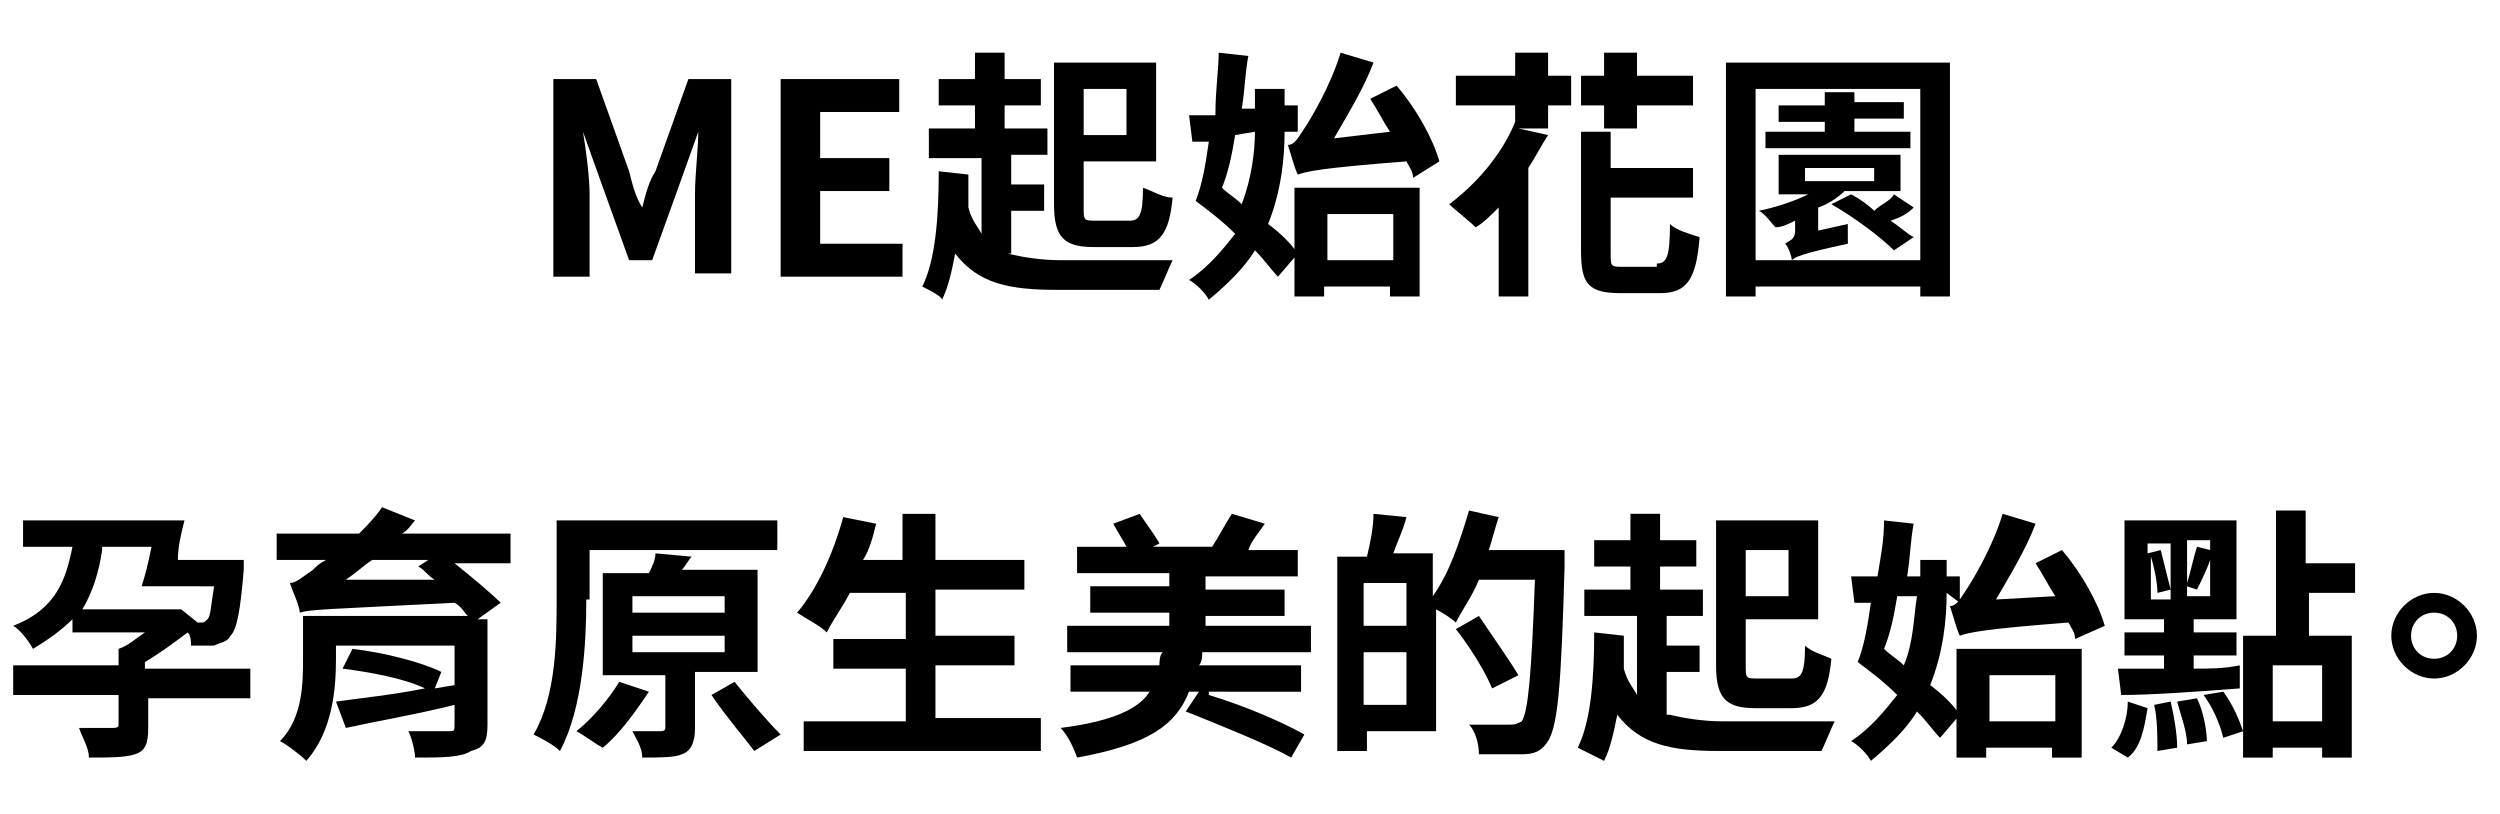 <?xml version="1.0" encoding="utf-8"?>
<!-- Generator: Adobe Illustrator 26.3.1, SVG Export Plug-In . SVG Version: 6.00 Build 0)  -->
<svg version="1.1" id="_イヤー_2" xmlns="http://www.w3.org/2000/svg" xmlns:xlink="http://www.w3.org/1999/xlink" x="0px"
	 y="0px" viewBox="0 0 75.9 24.7" style="enable-background:new 0 0 75.9 24.7;" xml:space="preserve">
<g>
	<path d="M16.8,2.4h1.3l1,2.8c0.1,0.4,0.2,0.8,0.4,1.1h0c0.1-0.4,0.2-0.8,0.4-1.1l1-2.8h1.3v5.9h-1.1V5.9c0-0.6,0.1-1.4,0.1-1.9h0
		l-0.5,1.4l-0.9,2.5h-0.7l-0.9-2.5l-0.5-1.4h0c0.1,0.6,0.2,1.4,0.2,1.9v2.5h-1.1V2.4z"/>
	<path d="M23.7,2.4h3.6v1h-2.4v1.4h2.1v1h-2.1v1.6h2.5v1h-3.7V2.4z"/>
	<path d="M30.6,7.7c0.4,0.1,1,0.2,1.6,0.2c0.6,0,2.7,0,3.4,0c-0.1,0.2-0.3,0.7-0.4,0.9h-3.1c-1.5,0-2.4-0.2-3.1-1.1
		c-0.1,0.5-0.2,1-0.4,1.4C28.6,9,28.2,8.8,28,8.7c0.4-0.8,0.5-2.1,0.5-3.5l0.9,0.1c0,0.4,0,0.7,0,1c0.1,0.4,0.3,0.6,0.4,0.8V4.8
		h-1.6V3.9h1.4V3.2h-1.1V2.4h1.1V1.6h0.9v0.8h1.1v0.8h-1.1v0.7h1.3v0.8h-1.1v0.9h1v0.8h-1V7.7z M33.2,7.5c-0.9,0-1.2-0.3-1.2-1.3
		V1.9h3.1v3h-2.2v1.4c0,0.4,0,0.4,0.4,0.4h1c0.3,0,0.4-0.2,0.4-1C35,5.8,35.3,6,35.6,6c-0.1,1.1-0.4,1.5-1.2,1.5H33.2z M32.9,2.7
		v1.4h1.3V2.7H32.9z"/>
	<path d="M39,4c0,0.8-0.1,1.8-0.5,2.8c0.4,0.3,0.7,0.6,0.9,0.9l-0.6,0.7c-0.2-0.2-0.4-0.5-0.7-0.8c-0.3,0.5-0.8,1-1.4,1.5
		c-0.1-0.2-0.4-0.5-0.6-0.6c0.6-0.4,1-0.9,1.4-1.4c-0.4-0.4-0.8-0.7-1.2-1c0.2-0.5,0.3-1.1,0.4-1.8l-0.5,0l-0.1-0.8
		c0.2,0,0.5,0,0.8,0C36.9,2.7,37,2.1,37,1.6l0.9,0.1c-0.1,0.5-0.1,1-0.2,1.6l0.4,0V2.7H39v0.5l0.4,0l0,0.8L39,4z M37.5,4.1
		c-0.1,0.6-0.2,1.1-0.4,1.6c0.2,0.2,0.4,0.3,0.6,0.5C38,5.4,38.1,4.6,38.1,4L37.5,4.1z M42.9,5.4c0-0.2-0.1-0.3-0.2-0.5
		c-2.6,0.2-3,0.3-3.3,0.4c-0.1-0.2-0.2-0.6-0.3-0.9c0.2,0,0.3-0.2,0.5-0.5c0.2-0.3,0.8-1.3,1.1-2.3l1,0.3c-0.3,0.8-0.8,1.6-1.2,2.3
		L42.2,4c-0.2-0.3-0.4-0.7-0.6-1l0.8-0.4c0.6,0.7,1.1,1.6,1.3,2.3L42.9,5.4z M39.4,5.7h3.7V9h-0.9V8.7h-2V9h-0.9V5.7z M40.3,6.5v1.4
		h2V6.5H40.3z"/>
	<path d="M47,2.3h0.7v0.9H47v0.7h-0.9L47,4.1c-0.2,0.3-0.4,0.7-0.6,1V9h-0.9V6.3c-0.2,0.2-0.5,0.5-0.7,0.6c-0.2-0.2-0.6-0.5-0.8-0.7
		c0.8-0.6,1.6-1.5,2-2.5V3.2h-1.8V2.3H46V1.6H47V2.3z M50.3,8c0.3,0,0.4-0.2,0.4-1.2c0.2,0.2,0.6,0.3,0.9,0.4
		c-0.1,1.3-0.4,1.7-1.2,1.7h-1.2c-1,0-1.2-0.3-1.2-1.3V4h0.9v1.1h2.5V6h-2.5v1.7c0,0.4,0,0.4,0.4,0.4H50.3z M48.7,3.2h-0.7V2.3h0.7
		V1.6h1v0.7h1.7v0.9h-1.7v0.7h-1V3.2z"/>
	<path d="M59.2,1.9V9h-0.9V8.7h-5V9h-0.9V1.9H59.2z M58.3,7.9V2.7h-5v5.2H58.3z M56.1,6.8c0,0.2,0,0.4,0,0.6
		c-1.4,0.3-1.6,0.4-1.7,0.5c0-0.1-0.1-0.4-0.2-0.5c0.1-0.1,0.3-0.1,0.3-0.4V6.7c-0.2,0.1-0.4,0.2-0.6,0.2c-0.1-0.1-0.3-0.4-0.5-0.5
		c0.5-0.1,1.1-0.3,1.5-0.5H54V4.7h3.7v1.1h-1.7c-0.2,0.2-0.5,0.4-0.8,0.5V7L56.1,6.8z M58,4.5h-4.4V4h1.8V3.7h-1.4V3.2h1.4V2.8h0.9
		v0.3h1.5v0.5h-1.5V4H58V4.5z M54.8,5.5h2.1V5.1h-2.1V5.5z M58.1,6.3c-0.2,0.2-0.4,0.3-0.7,0.4c0.3,0.2,0.5,0.4,0.7,0.5l-0.6,0.4
		c-0.4-0.4-1.2-1-1.9-1.4l0.6-0.3c0.2,0.1,0.5,0.3,0.7,0.5c0.2-0.2,0.5-0.3,0.6-0.5L58.1,6.3z"/>
	<path d="M7.6,21.2H4.5v0.9c0,0.5-0.1,0.7-0.4,0.8c-0.3,0.1-0.8,0.1-1.4,0.1c0-0.3-0.2-0.6-0.3-0.9c0.4,0,0.9,0,1,0
		c0.1,0,0.2,0,0.2-0.1v-0.9H0.4v-0.9h3.2v-0.5c0.3-0.1,0.5-0.3,0.8-0.5H2.2v-0.4c-0.3,0.3-0.7,0.6-1.2,0.9c-0.1-0.2-0.4-0.6-0.6-0.7
		c1.3-0.5,1.6-1.4,1.8-2.4H0.7v-0.8h4.9c-0.1,0.4-0.2,0.8-0.2,1.2h2c0,0,0,0.2,0,0.3c-0.1,1.2-0.2,1.8-0.4,2
		c-0.1,0.2-0.3,0.2-0.5,0.3c-0.2,0-0.4,0-0.7,0c0-0.1,0-0.3-0.1-0.4c-0.4,0.3-0.8,0.6-1.3,0.9v0.2h3.2V21.2z M3.1,16.7
		C3,17.4,2.8,18,2.5,18.5h2.8l0.2,0L6,18.9h0.1c0.1,0,0.1,0,0.2-0.1c0.1-0.1,0.1-0.4,0.2-1H4.3c0.1-0.3,0.2-0.7,0.3-1.2H3.1z"/>
	<path d="M15.5,17.1h-1.7c0.5,0.4,1.1,0.9,1.4,1.2l-0.7,0.5h0.3V22c0,0.5-0.1,0.7-0.5,0.8C14,23,13.4,23,12.6,23
		c0-0.2-0.1-0.6-0.2-0.8c0.4,0,1.1,0,1.2,0c0.2,0,0.2,0,0.2-0.2v-0.6c-1.2,0.3-2.4,0.5-3.3,0.7l-0.3-0.8c0.7-0.1,1.7-0.2,2.7-0.4
		c-0.6-0.3-1.7-0.5-2.5-0.6l0.3-0.6c0.9,0.1,2.1,0.4,2.7,0.7l-0.2,0.5l0.6-0.1v-1.2h-3.6V20c0,0.9-0.1,2.2-0.9,3.1
		c-0.2-0.2-0.6-0.5-0.8-0.6c0.7-0.7,0.7-1.8,0.7-2.5v-1.3h5c-0.1-0.1-0.2-0.3-0.4-0.4c-3.9,0.2-4.4,0.2-4.7,0.3
		c0-0.2-0.2-0.6-0.3-0.9c0.2,0,0.4-0.2,0.7-0.4c0.1-0.1,0.2-0.2,0.4-0.3H8.4v-0.8h2.5c0.2-0.2,0.5-0.5,0.7-0.8l1,0.4
		c-0.1,0.1-0.2,0.3-0.4,0.4h3.3V17.1z M13.2,17.6c-0.2-0.1-0.3-0.3-0.5-0.4l0.3-0.2h-1.7c-0.3,0.2-0.5,0.4-0.8,0.6L13.2,17.6z"/>
	<path d="M17.8,18.2c0,1.3-0.1,3.3-0.8,4.6c-0.2-0.2-0.6-0.4-0.8-0.5c0.7-1.2,0.7-2.9,0.7-4.2v-2.3h6.7v0.9h-5.7V18.2z M19.7,21
		c-0.4,0.6-0.9,1.3-1.4,1.7c-0.2-0.1-0.6-0.4-0.8-0.5c0.5-0.4,1-1,1.3-1.5L19.7,21z M21.1,20.5v1.6c0,0.4-0.1,0.7-0.4,0.8
		C20.5,23,20,23,19.5,23c0-0.3-0.2-0.6-0.3-0.8c0.4,0,0.7,0,0.8,0c0.1,0,0.2,0,0.2-0.1v-1.6h-1.9v-3.1h1.4c0.1-0.2,0.2-0.4,0.2-0.6
		l1.1,0.1c-0.1,0.1-0.2,0.3-0.3,0.4H23v3.1H21.1z M19.3,18.6H22v-0.5h-2.8V18.6z M19.3,19.8H22v-0.5h-2.8V19.8z M22.3,20.7
		c0.4,0.5,1,1.2,1.4,1.6l-0.8,0.5c-0.3-0.4-0.9-1.1-1.3-1.7L22.3,20.7z"/>
	<path d="M31.6,21.9v0.9h-7.2v-0.9h3.1v-1.6h-2.2v-0.9h2.2v-1.4h-1.7c-0.2,0.4-0.5,0.8-0.7,1.2c-0.2-0.2-0.6-0.4-0.9-0.6
		c0.6-0.7,1.1-1.8,1.4-2.9l1,0.2c-0.1,0.4-0.2,0.8-0.4,1.1h1.2v-1.4h1V17h2.7v0.9h-2.7v1.4h2.4v0.9h-2.4v1.6H31.6z"/>
	<path d="M36.7,21.1c1,0.3,2.2,0.8,2.9,1.2L39.2,23c-0.7-0.4-2.2-1-3.2-1.4l0.4-0.6h-0.3c-0.4,1-1.2,1.6-3.4,2
		c-0.1-0.3-0.3-0.7-0.5-0.9c1.6-0.2,2.4-0.6,2.7-1.1h-2.4v-0.8h2.7c0-0.1,0-0.3,0.1-0.4h-2.9V19h3.1v-0.4h-2.4v-0.8h2.4v-0.4h-2.8
		v-0.8h1.5c-0.1-0.2-0.3-0.5-0.4-0.7l0.8-0.3c0.2,0.3,0.5,0.7,0.6,0.9l-0.2,0.1h1.8c0.2-0.3,0.4-0.7,0.6-1l1,0.3
		c-0.2,0.3-0.4,0.5-0.5,0.8h1.5v0.8h-2.8v0.4h2.4v0.8h-2.4V19h3.2v0.8h-3.3c0,0.1,0,0.3-0.1,0.4h3.1v0.8H36.7z"/>
	<path d="M47.5,16.8c0,0,0,0.3,0,0.4c-0.1,3.6-0.2,4.8-0.5,5.3c-0.2,0.3-0.4,0.4-0.8,0.4c-0.3,0-0.8,0-1.3,0c0-0.3-0.1-0.7-0.3-0.9
		c0.5,0,1,0,1.2,0c0.2,0,0.2,0,0.4-0.1c0.2-0.3,0.3-1.5,0.4-4.3h-1.7c-0.2,0.5-0.5,0.9-0.7,1.3c-0.1-0.1-0.4-0.3-0.6-0.4v3.7h-2.1
		v0.6h-0.9v-5.9h0.9c0.1-0.4,0.2-0.9,0.2-1.3l1,0.1c-0.1,0.4-0.3,0.8-0.4,1.1h1.2v1.3c0.5-0.7,0.8-1.6,1.1-2.6l0.9,0.2
		c-0.1,0.3-0.2,0.7-0.3,1H47.5z M42.7,17.7h-1.3V19h1.3V17.7z M42.7,21.4v-1.6h-1.3v1.6H42.7z M45.3,20.9c-0.2-0.5-0.7-1.3-1.1-1.8
		l0.7-0.4c0.4,0.6,0.9,1.3,1.2,1.8L45.3,20.9z"/>
	<path d="M50.7,21.7c0.4,0.1,1,0.2,1.6,0.2c0.6,0,2.7,0,3.4,0c-0.1,0.2-0.3,0.7-0.4,0.9h-3.1c-1.5,0-2.4-0.2-3.1-1.1
		c-0.1,0.5-0.2,1-0.4,1.4c-0.2-0.1-0.6-0.3-0.8-0.4c0.4-0.8,0.5-2.1,0.5-3.5l0.9,0.1c0,0.4,0,0.7,0,1c0.1,0.4,0.3,0.6,0.4,0.8v-2.4
		h-1.6v-0.8h1.4v-0.7h-1.1v-0.8h1.1v-0.8h0.9v0.8h1.1v0.8h-1.1v0.7h1.3v0.8h-1.1v0.9h1v0.8h-1V21.7z M53.3,21.5
		c-0.9,0-1.2-0.3-1.2-1.3v-4.4h3.1v3H53v1.4c0,0.4,0,0.4,0.4,0.4h1c0.3,0,0.4-0.2,0.4-1c0.2,0.2,0.6,0.3,0.8,0.4
		c-0.1,1.1-0.4,1.5-1.2,1.5H53.3z M53,16.7v1.4h1.3v-1.4H53z"/>
	<path d="M59.1,18c0,0.8-0.1,1.8-0.5,2.8c0.4,0.3,0.7,0.6,0.9,0.9l-0.6,0.7c-0.2-0.2-0.4-0.5-0.7-0.8c-0.3,0.5-0.8,1-1.4,1.5
		c-0.1-0.2-0.4-0.5-0.6-0.6c0.6-0.4,1-0.9,1.4-1.4c-0.4-0.4-0.8-0.7-1.2-1c0.2-0.5,0.3-1.1,0.4-1.8l-0.5,0l-0.1-0.8
		c0.2,0,0.5,0,0.8,0c0.1-0.6,0.2-1.1,0.2-1.7l0.9,0.1c-0.1,0.5-0.1,1-0.2,1.6l0.4,0v-0.5h0.8v0.5l0.4,0l0,0.8L59.1,18z M57.6,18.1
		c-0.1,0.6-0.2,1.1-0.4,1.6c0.2,0.2,0.4,0.3,0.6,0.5c0.3-0.7,0.3-1.5,0.4-2.1L57.6,18.1z M63,19.4c0-0.2-0.1-0.3-0.2-0.5
		c-2.6,0.2-3,0.3-3.3,0.4c-0.1-0.2-0.2-0.6-0.3-0.9c0.2,0,0.3-0.2,0.5-0.5c0.2-0.3,0.8-1.3,1.1-2.3l1,0.3c-0.3,0.8-0.8,1.6-1.2,2.3
		l1.8-0.1c-0.2-0.3-0.4-0.7-0.6-1l0.8-0.4c0.6,0.7,1.1,1.6,1.3,2.3L63,19.4z M59.5,19.7h3.7V23h-0.9v-0.3h-2V23h-0.9V19.7z
		 M60.4,20.5v1.4h2v-1.4H60.4z"/>
	<path d="M64.1,22.7c0.3-0.3,0.5-0.9,0.5-1.4l0.6,0.2c-0.1,0.6-0.2,1.2-0.6,1.5L64.1,22.7z M64.3,20.3c0.4,0,0.9,0,1.4,0v-0.4h-1.2
		v-0.7h1.2v-0.4h-1.2v-3h3.4v3h-1.3v0.4h1.3v0.7h-1.3v0.4c0.5,0,0.9,0,1.4-0.1l0,0.7c-1.3,0.1-2.7,0.2-3.6,0.2L64.3,20.3z
		 M65.2,18.2h0.7v-1.7h-0.7v0.3l0.4-0.1c0.1,0.4,0.2,0.8,0.3,1.2l-0.4,0.1c0-0.3-0.1-0.8-0.2-1.1V18.2z M65.9,21.3
		c0.1,0.4,0.2,1,0.2,1.4l-0.6,0.1c0-0.4,0-1-0.1-1.4L65.9,21.3z M66.7,21.2c0.2,0.4,0.3,1,0.3,1.3l-0.6,0.1c0-0.4-0.2-0.9-0.3-1.3
		L66.7,21.2z M67.1,16.4h-0.7v1.3c0.1-0.3,0.2-0.8,0.3-1.1l0.4,0.1V16.4z M67.1,18.2V17c-0.1,0.3-0.3,0.7-0.4,0.9l-0.3-0.1v0.3H67.1
		z M67.5,21c0.3,0.4,0.5,0.9,0.6,1.2l-0.6,0.2c-0.1-0.4-0.3-0.9-0.6-1.3L67.5,21z M70.1,18.1v1.2h1.3V23h-0.9v-0.3H69V23h-0.9v-3.7
		h1v-3.8h0.9v1.6h1.5v0.9H70.1z M70.5,20.2H69v1.7h1.5V20.2z"/>
	<path d="M73.9,18c0.7,0,1.3,0.6,1.3,1.3c0,0.7-0.6,1.3-1.3,1.3c-0.7,0-1.3-0.6-1.3-1.3C72.6,18.6,73.2,18,73.9,18z M73.9,20
		c0.4,0,0.7-0.3,0.7-0.7s-0.3-0.7-0.7-0.7c-0.4,0-0.7,0.3-0.7,0.7S73.5,20,73.9,20z"/>
</g>
</svg>
